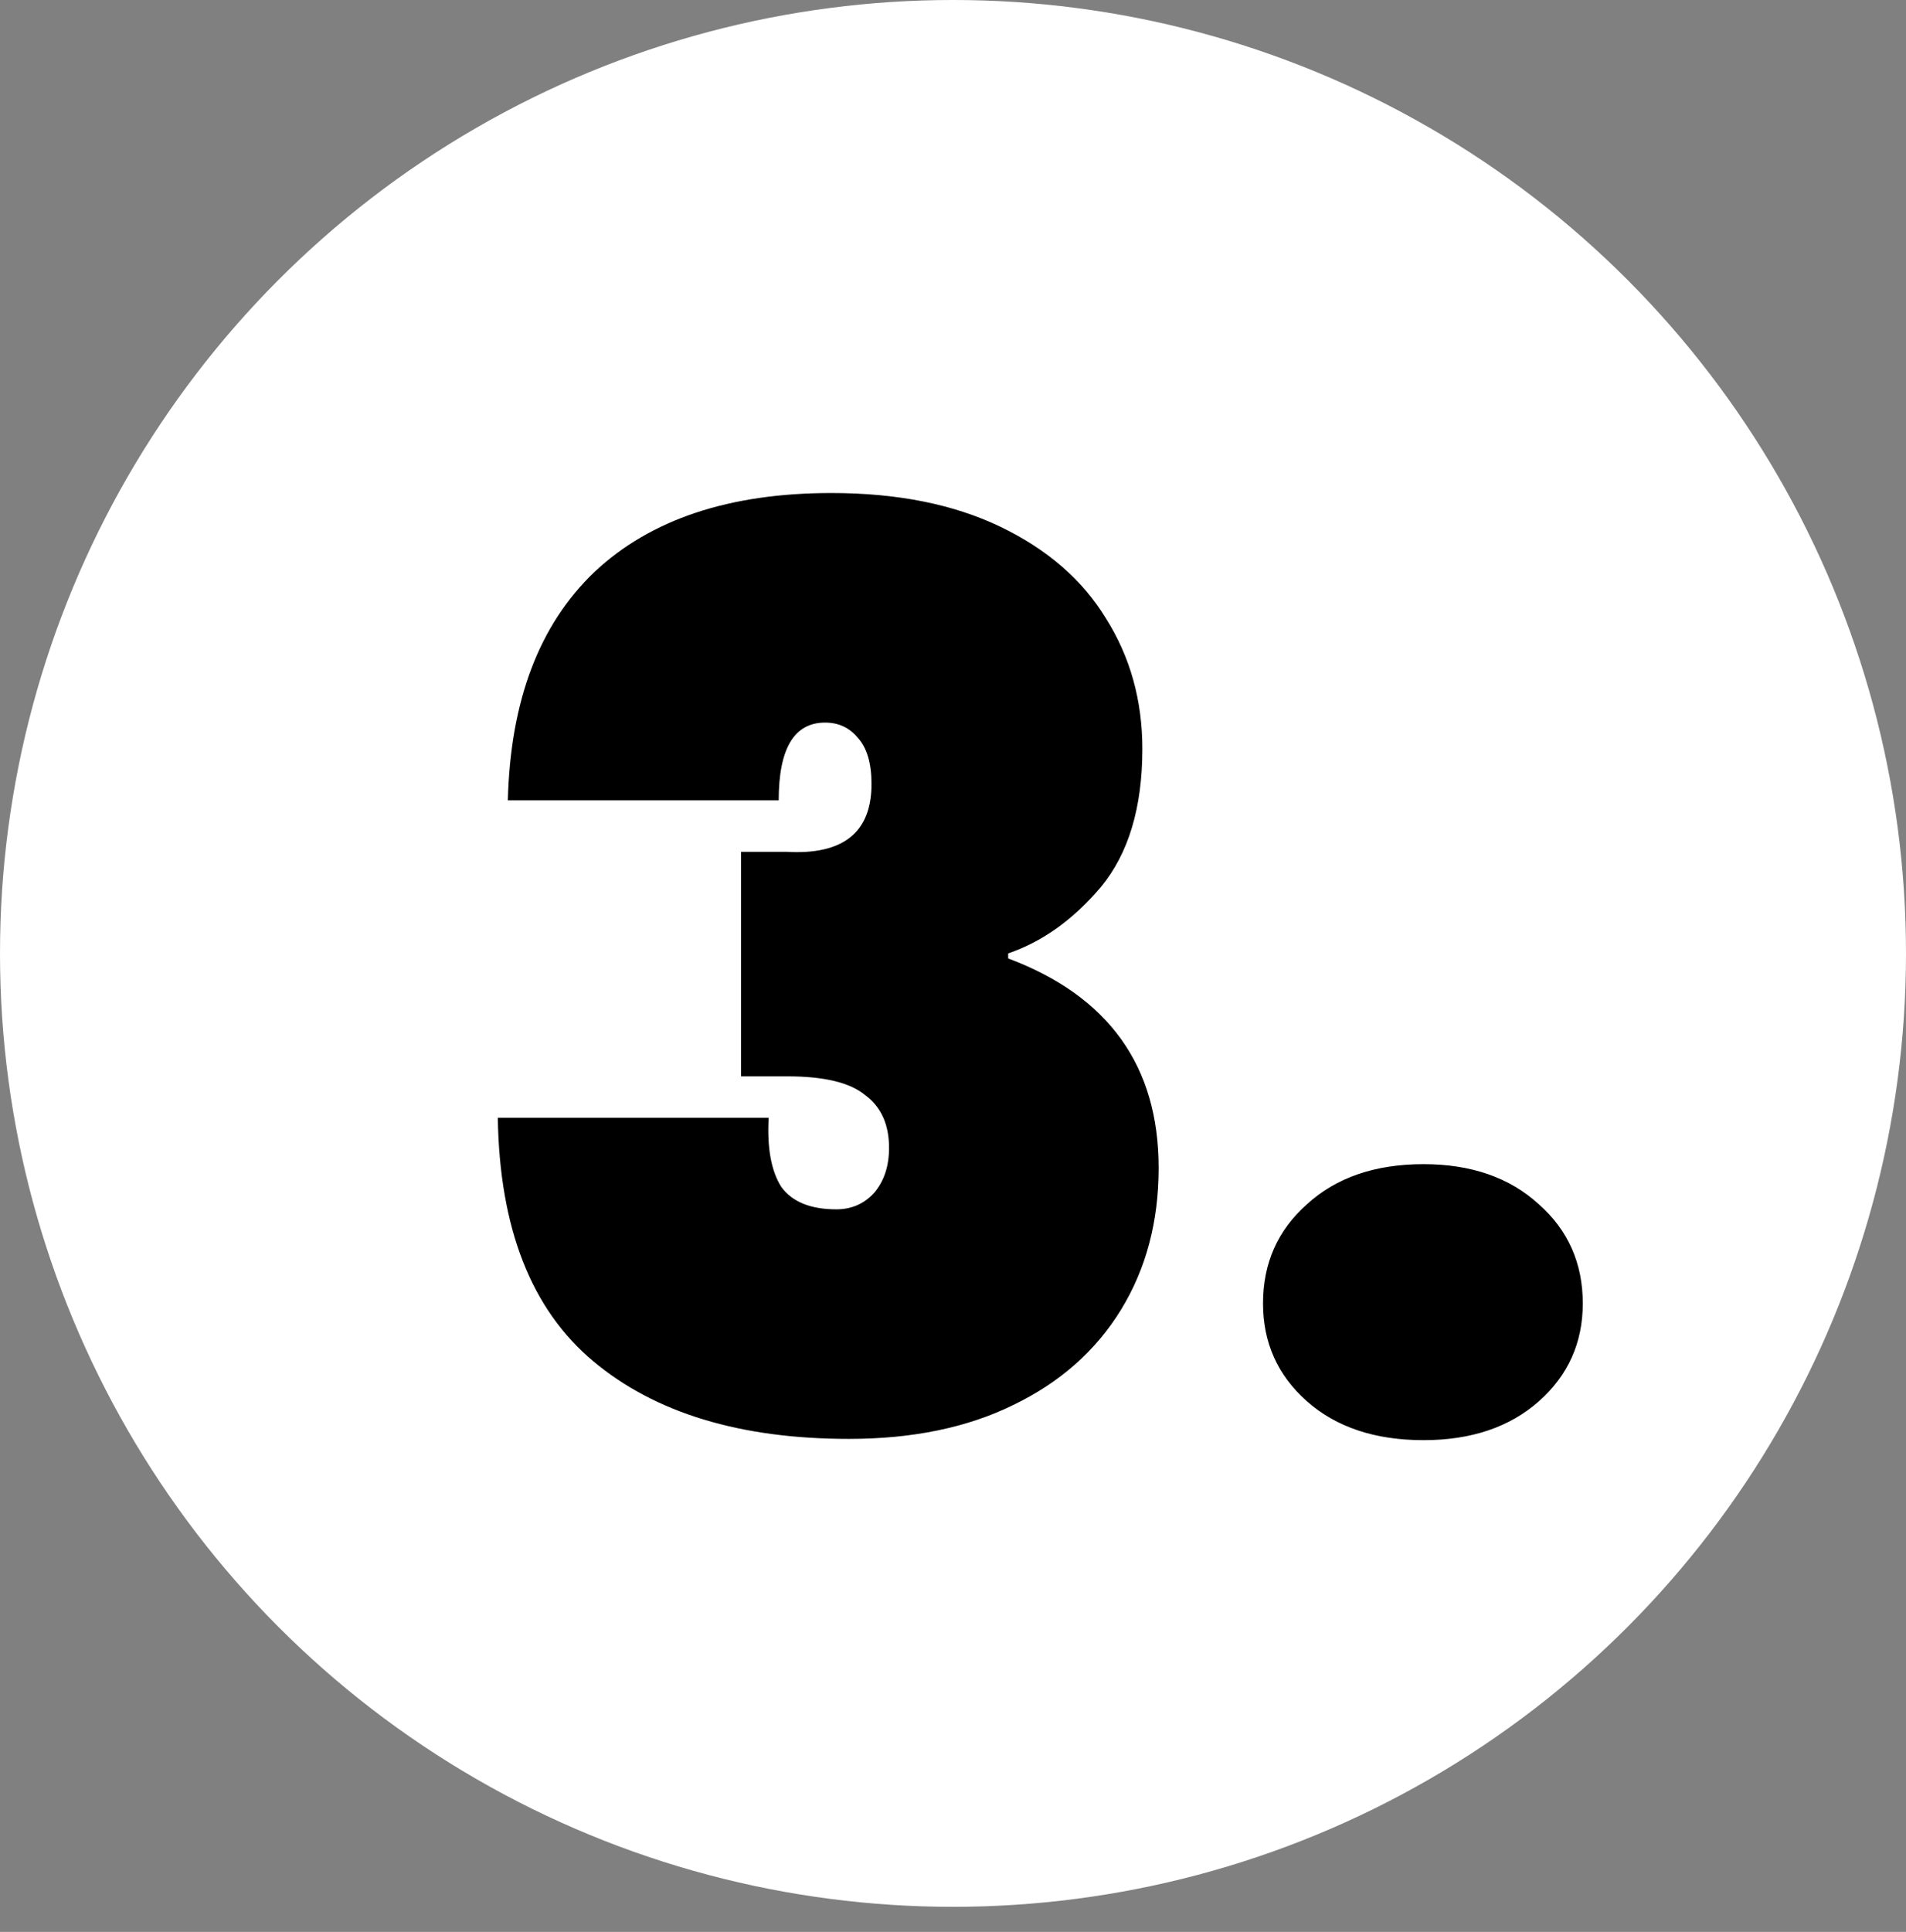 <svg width="76" height="77" viewBox="0 0 76 77" fill="none" xmlns="http://www.w3.org/2000/svg">
<rect x="0" y="0" width="76" height="77" fill="#808080" stroke="none"/>
<circle cx="38" cy="38" r="38" fill="white"/>
<path d="M20.25 31.9C20.35 27.933 21.5 24.9 23.7 22.8C25.933 20.7 29.083 19.65 33.15 19.65C35.783 19.65 38.033 20.1 39.9 21C41.767 21.9 43.167 23.117 44.1 24.65C45.067 26.183 45.55 27.917 45.55 29.85C45.55 32.183 45 34.017 43.9 35.35C42.8 36.65 41.567 37.533 40.2 38V38.2C44.2 39.7 46.2 42.483 46.2 46.55C46.2 48.683 45.7 50.567 44.7 52.2C43.7 53.833 42.267 55.1 40.4 56C38.567 56.9 36.383 57.35 33.85 57.35C29.517 57.35 26.117 56.317 23.65 54.25C21.183 52.183 19.917 48.95 19.85 44.55H30.65C30.583 45.75 30.75 46.667 31.15 47.3C31.583 47.9 32.317 48.2 33.35 48.2C33.95 48.2 34.45 47.983 34.85 47.55C35.25 47.083 35.45 46.483 35.45 45.75C35.45 44.817 35.133 44.117 34.5 43.65C33.9 43.15 32.867 42.9 31.4 42.9H29.55V33.95H31.35C33.617 34.083 34.75 33.183 34.75 31.25C34.75 30.417 34.567 29.8 34.2 29.4C33.867 29 33.433 28.8 32.9 28.8C31.667 28.8 31.05 29.833 31.05 31.9H20.25ZM56.762 57.4C54.828 57.4 53.278 56.883 52.112 55.85C50.945 54.817 50.362 53.517 50.362 51.95C50.362 50.35 50.945 49.033 52.112 48C53.278 46.933 54.828 46.4 56.762 46.4C58.662 46.4 60.195 46.933 61.362 48C62.528 49.033 63.112 50.35 63.112 51.95C63.112 53.517 62.528 54.817 61.362 55.85C60.195 56.883 58.662 57.4 56.762 57.4Z" fill="black"/>
</svg>
